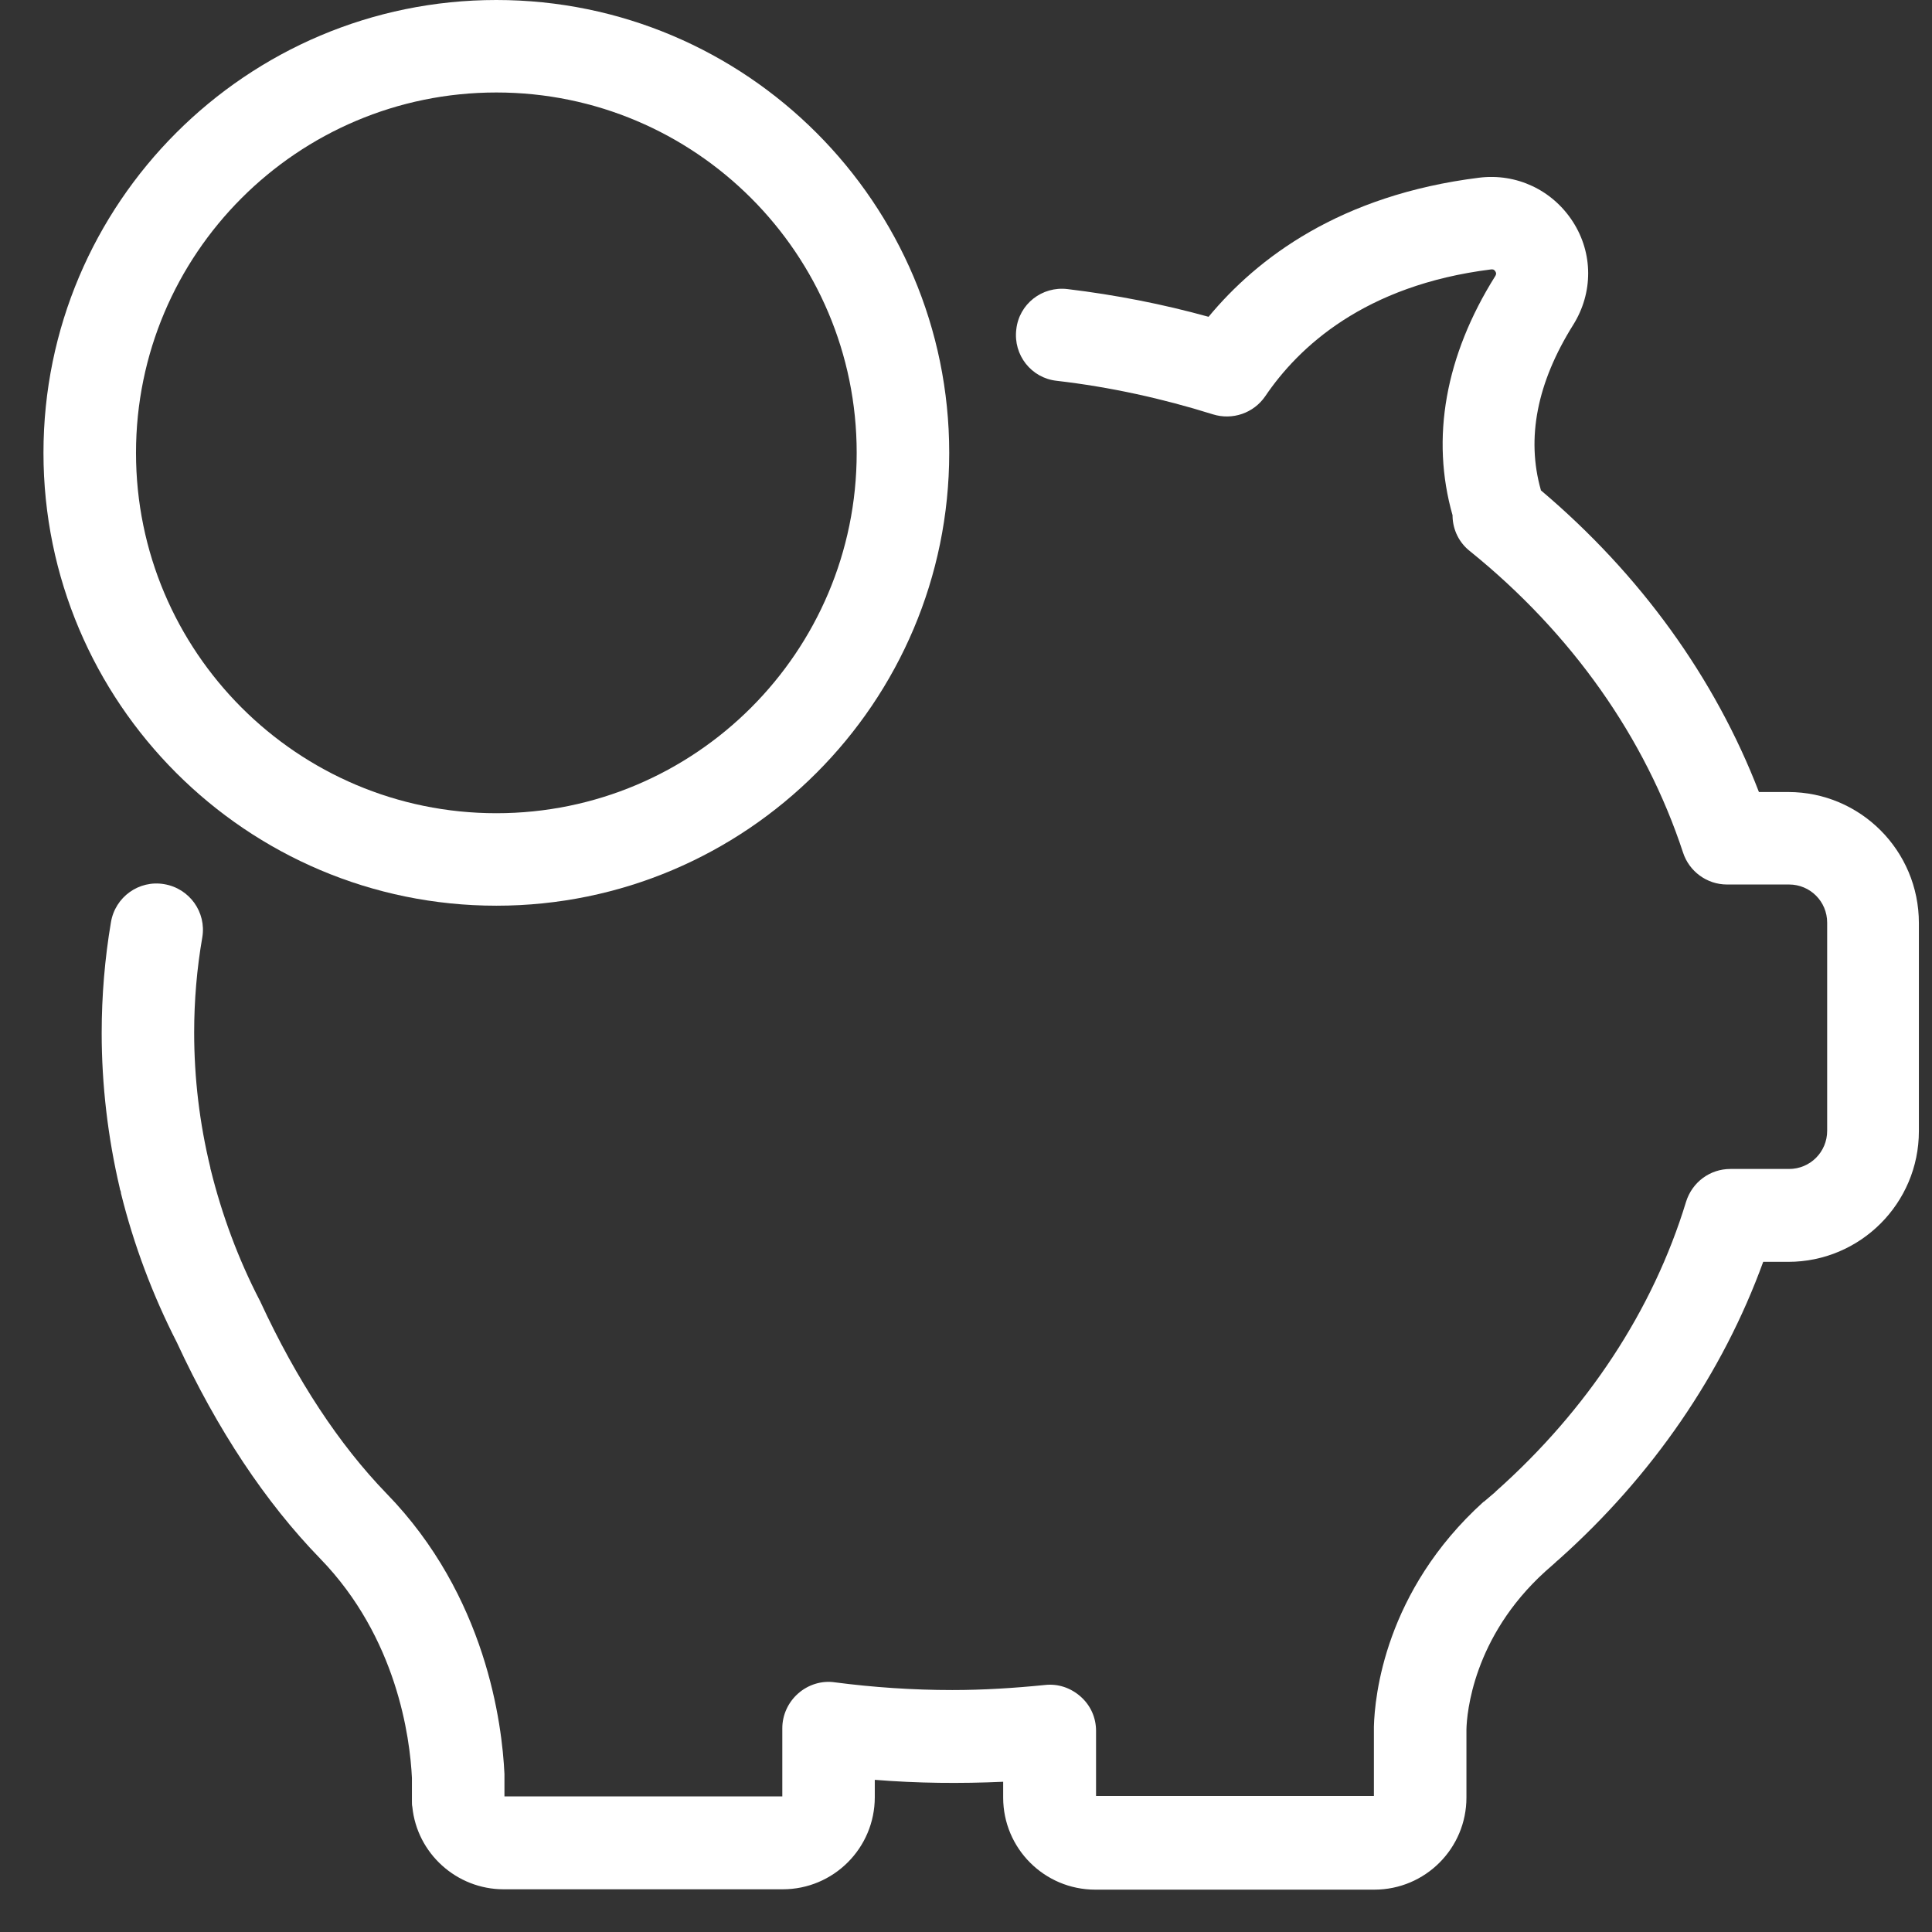 <?xml version="1.0" encoding="UTF-8"?> <svg xmlns="http://www.w3.org/2000/svg" width="38" height="38" viewBox="0 0 38 38" fill="none"><rect x="0" y="0" width="38" height="38" fill="#333333" stroke="none"/><path d="M35.172 15.578H34.596C33.732 13.334 32.261 11.295 30.306 9.643C30.306 9.643 30.306 9.643 30.306 9.635C30.018 8.619 30.23 7.528 30.942 6.391C31.337 5.761 31.337 4.981 30.935 4.359C30.533 3.737 29.828 3.404 29.093 3.495C26.356 3.836 24.726 5.079 23.771 6.231C22.869 5.981 21.937 5.799 20.997 5.686C20.496 5.625 20.042 5.981 19.989 6.481C19.928 6.982 20.284 7.437 20.785 7.49C21.831 7.611 22.862 7.838 23.855 8.149C24.241 8.27 24.658 8.126 24.886 7.793C25.538 6.83 26.834 5.61 29.328 5.299C29.351 5.299 29.381 5.291 29.411 5.337C29.441 5.382 29.419 5.413 29.411 5.428C28.426 6.997 28.138 8.619 28.57 10.135C28.57 10.143 28.57 10.15 28.57 10.158C28.577 10.423 28.699 10.674 28.911 10.84C30.912 12.455 32.36 14.509 33.103 16.768C33.224 17.14 33.573 17.397 33.967 17.397C33.975 17.397 33.975 17.397 33.982 17.397H35.188C35.604 17.397 35.938 17.731 35.938 18.148V22.241C35.938 22.658 35.604 22.992 35.188 22.992H34.035C33.633 22.992 33.285 23.25 33.163 23.636C32.512 25.774 31.215 27.737 29.426 29.329C29.419 29.337 29.419 29.337 29.411 29.344L29.404 29.352C29.335 29.413 29.267 29.466 29.199 29.526C29.191 29.534 29.184 29.541 29.176 29.541C27.235 31.3 27.038 33.37 27.023 33.961C27.023 33.968 27.023 33.976 27.023 33.984V35.325H21.558V34.044C21.558 33.786 21.452 33.544 21.255 33.37C21.057 33.195 20.807 33.112 20.549 33.142C19.943 33.203 19.337 33.241 18.73 33.241C17.957 33.241 17.176 33.188 16.418 33.089C16.16 33.051 15.895 33.135 15.698 33.309C15.501 33.483 15.387 33.733 15.387 33.991V35.333H9.922V34.931C9.922 34.916 9.922 34.901 9.922 34.893C9.876 33.908 9.565 31.391 7.602 29.375C6.67 28.412 5.836 27.146 5.123 25.607C5.116 25.592 5.116 25.584 5.108 25.577C4.684 24.758 4.365 23.894 4.145 23.007C4.145 22.999 4.138 22.992 4.138 22.984C4.138 22.977 4.138 22.977 4.138 22.969C3.925 22.097 3.819 21.203 3.819 20.308C3.819 19.679 3.872 19.05 3.979 18.436C4.062 17.943 3.728 17.473 3.228 17.39C2.735 17.306 2.265 17.64 2.182 18.14C2.061 18.853 2 19.588 2 20.316C2 21.339 2.121 22.37 2.356 23.371C2.356 23.386 2.364 23.409 2.371 23.424C2.371 23.424 2.379 23.439 2.379 23.469C2.629 24.478 3.001 25.471 3.478 26.403C4.274 28.124 5.222 29.549 6.298 30.656C7.807 32.21 8.064 34.173 8.102 34.969V35.356C8.102 35.378 8.102 35.401 8.102 35.431C8.102 35.469 8.102 35.507 8.11 35.538C8.201 36.455 8.982 37.16 9.906 37.16H15.395C16.395 37.16 17.206 36.349 17.206 35.348V35.007C18.048 35.075 18.889 35.083 19.731 35.045V35.356C19.731 36.356 20.542 37.167 21.543 37.167H27.031C28.032 37.167 28.843 36.356 28.843 35.356V34.014C28.85 33.703 28.971 32.202 30.389 30.913C30.457 30.853 30.526 30.792 30.594 30.732C30.601 30.724 30.601 30.724 30.609 30.716C30.624 30.701 30.647 30.686 30.662 30.671C32.504 29.026 33.884 27.009 34.68 24.819H35.172C36.59 24.819 37.742 23.666 37.742 22.249V18.155C37.742 16.73 36.59 15.578 35.172 15.578Z" fill="white"></path><path d="M9.763 17.814C14.675 17.814 18.67 13.819 18.67 8.907C18.67 3.995 14.675 0 9.763 0C4.85 0 0.855 3.995 0.855 8.907C0.855 13.819 4.85 17.814 9.763 17.814ZM9.763 1.819C13.674 1.819 16.85 4.996 16.85 8.907C16.85 12.819 13.674 15.995 9.763 15.995C5.851 15.995 2.675 12.819 2.675 8.907C2.675 4.996 5.851 1.819 9.763 1.819Z" fill="white"></path></svg> 